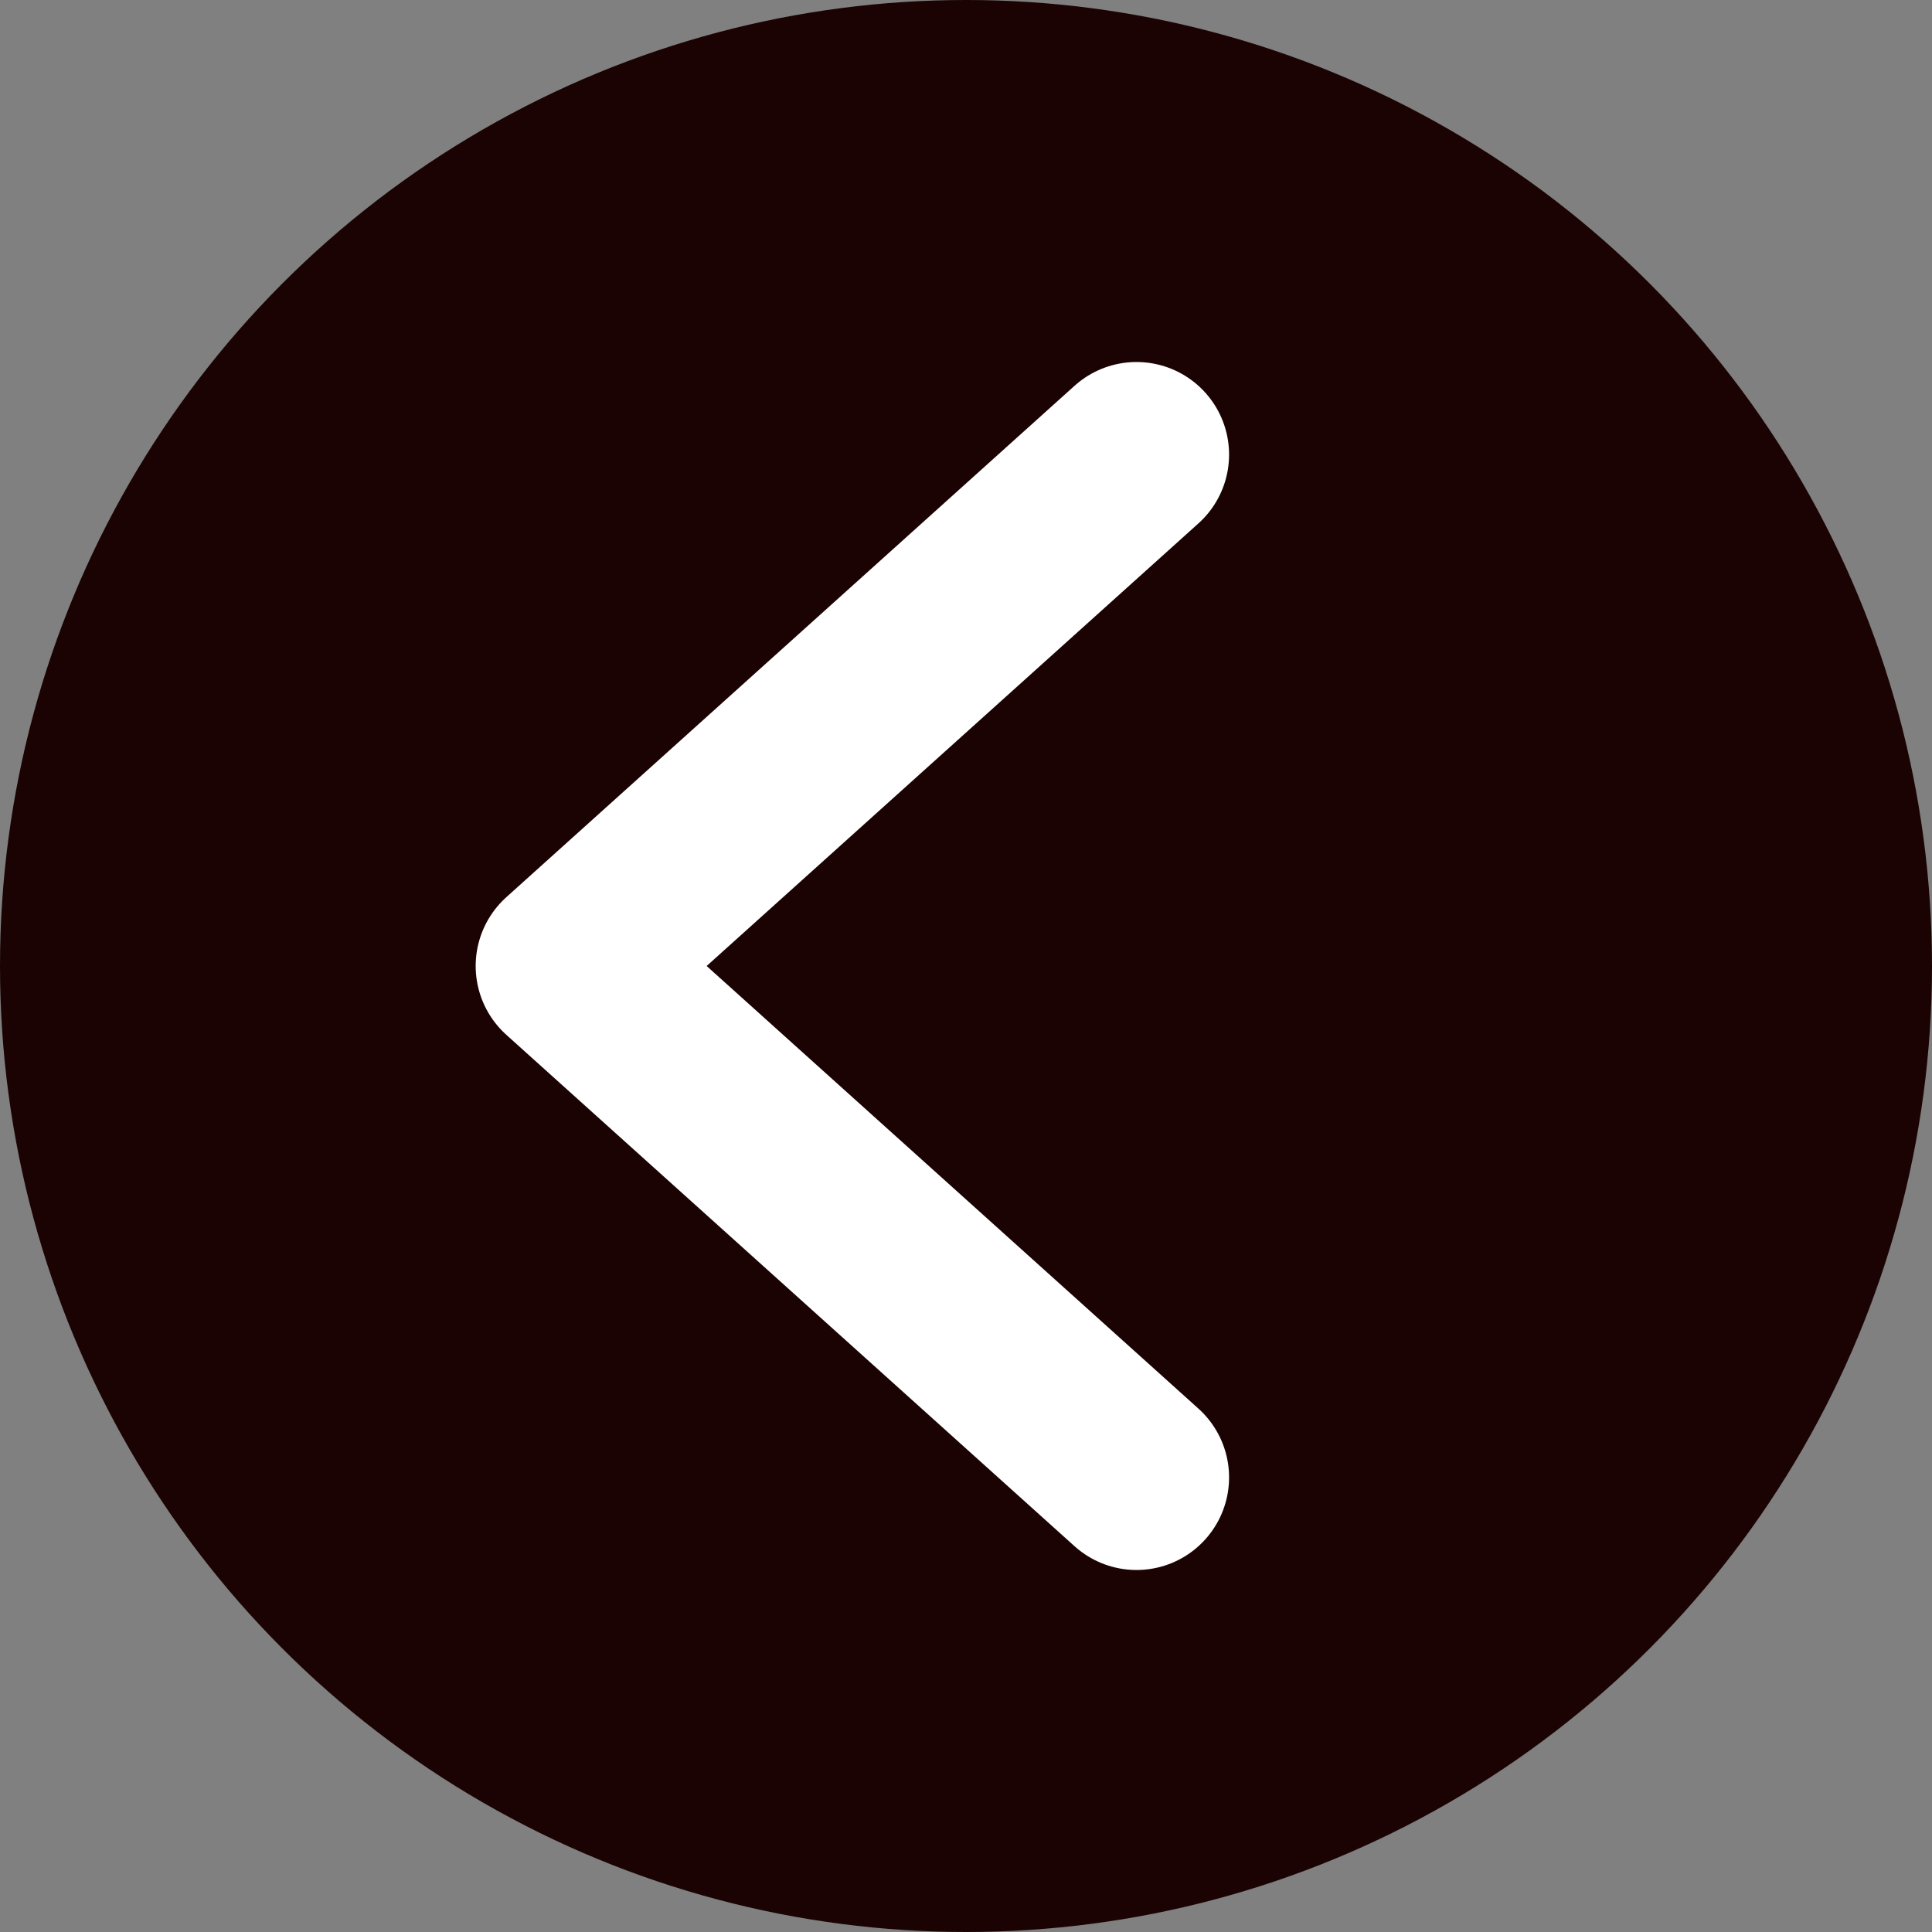 <svg width="24" height="24" viewBox="0 0 24 24" fill="none" xmlns="http://www.w3.org/2000/svg">
<rect x="0" y="0" width="24" height="24" fill="#808080" stroke="none"/>
<circle cx="12" cy="12" r="12" transform="rotate(-180 12 12)" fill="#1B0303"/>
<path d="M14.118 5.647L7.059 12L14.118 18.353" stroke="white" stroke-width="2.3" stroke-linecap="round" stroke-linejoin="round"/>
</svg>
